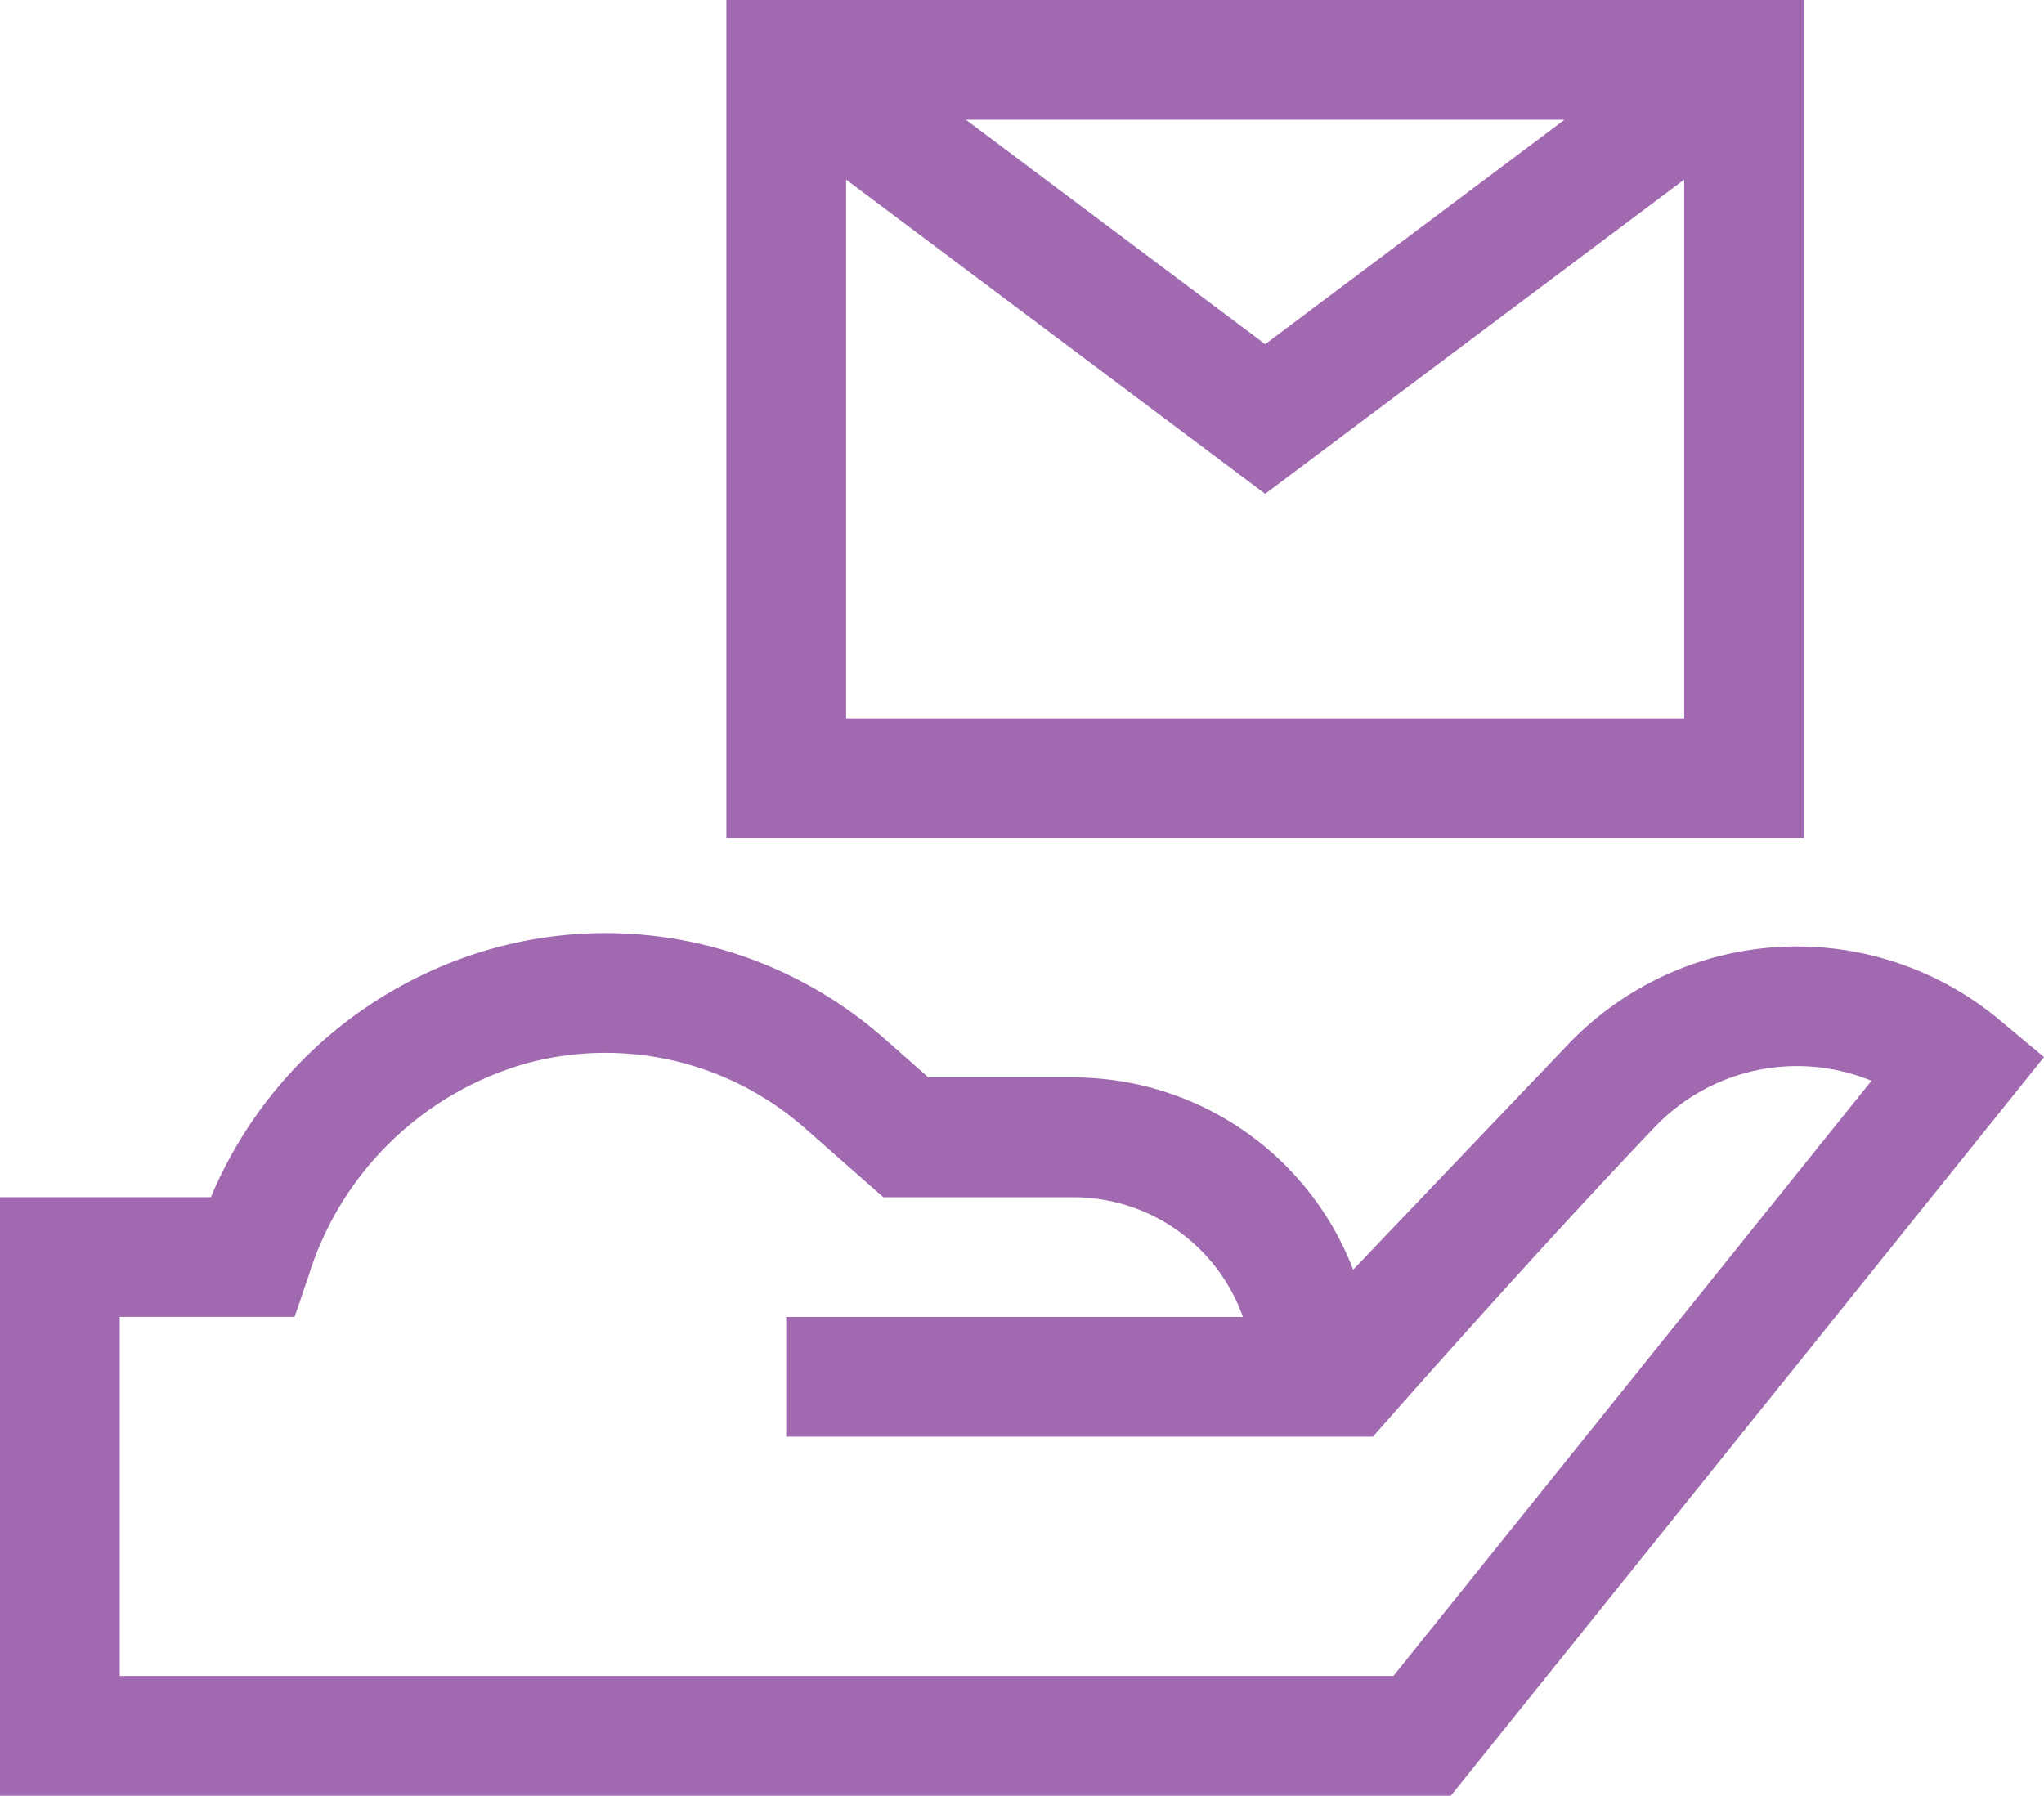 <svg xmlns="http://www.w3.org/2000/svg" width="85.68" height="75.284" viewBox="0 0 85.68 75.284">
  <g id="email" transform="translate(0 -31.071)">
    <path id="Path_11" data-name="Path 11" d="M65.754,269.568c-3.006,3.149-6.631,6.95-9.032,9.468A12.569,12.569,0,0,0,45,270.976h-6.08l-1.889-1.663a17.66,17.66,0,0,0-16.251-3.778A18.1,18.1,0,0,0,8.84,275.995H0v25.095H60.815L85.68,270.123l-1.888-1.578a13.251,13.251,0,0,0-18.038,1.023Zm-7.345,26.5H5.019V281.013h7.33l.58-1.7a13.374,13.374,0,0,1,9.146-8.929,12.651,12.651,0,0,1,11.644,2.7l3.311,2.914H45a7.542,7.542,0,0,1,7.1,5.019H32.957v5.019H57.55c1.106-1.255,6.854-7.782,11.834-13a8.232,8.232,0,0,1,9.065-1.921Z" transform="translate(0 -194.734)" fill="#a069b0"/>
    <path id="Path_12" data-name="Path 12" d="M227.17,31.071H182V66.2h45.17ZM217.132,36.09,204.585,45.5l-12.547-9.41ZM187.019,61.184V38.6l17.566,13.175L222.151,38.6V61.184Z" transform="translate(-151.552 0)" fill="#a069b0"/>
  </g>
</svg>
